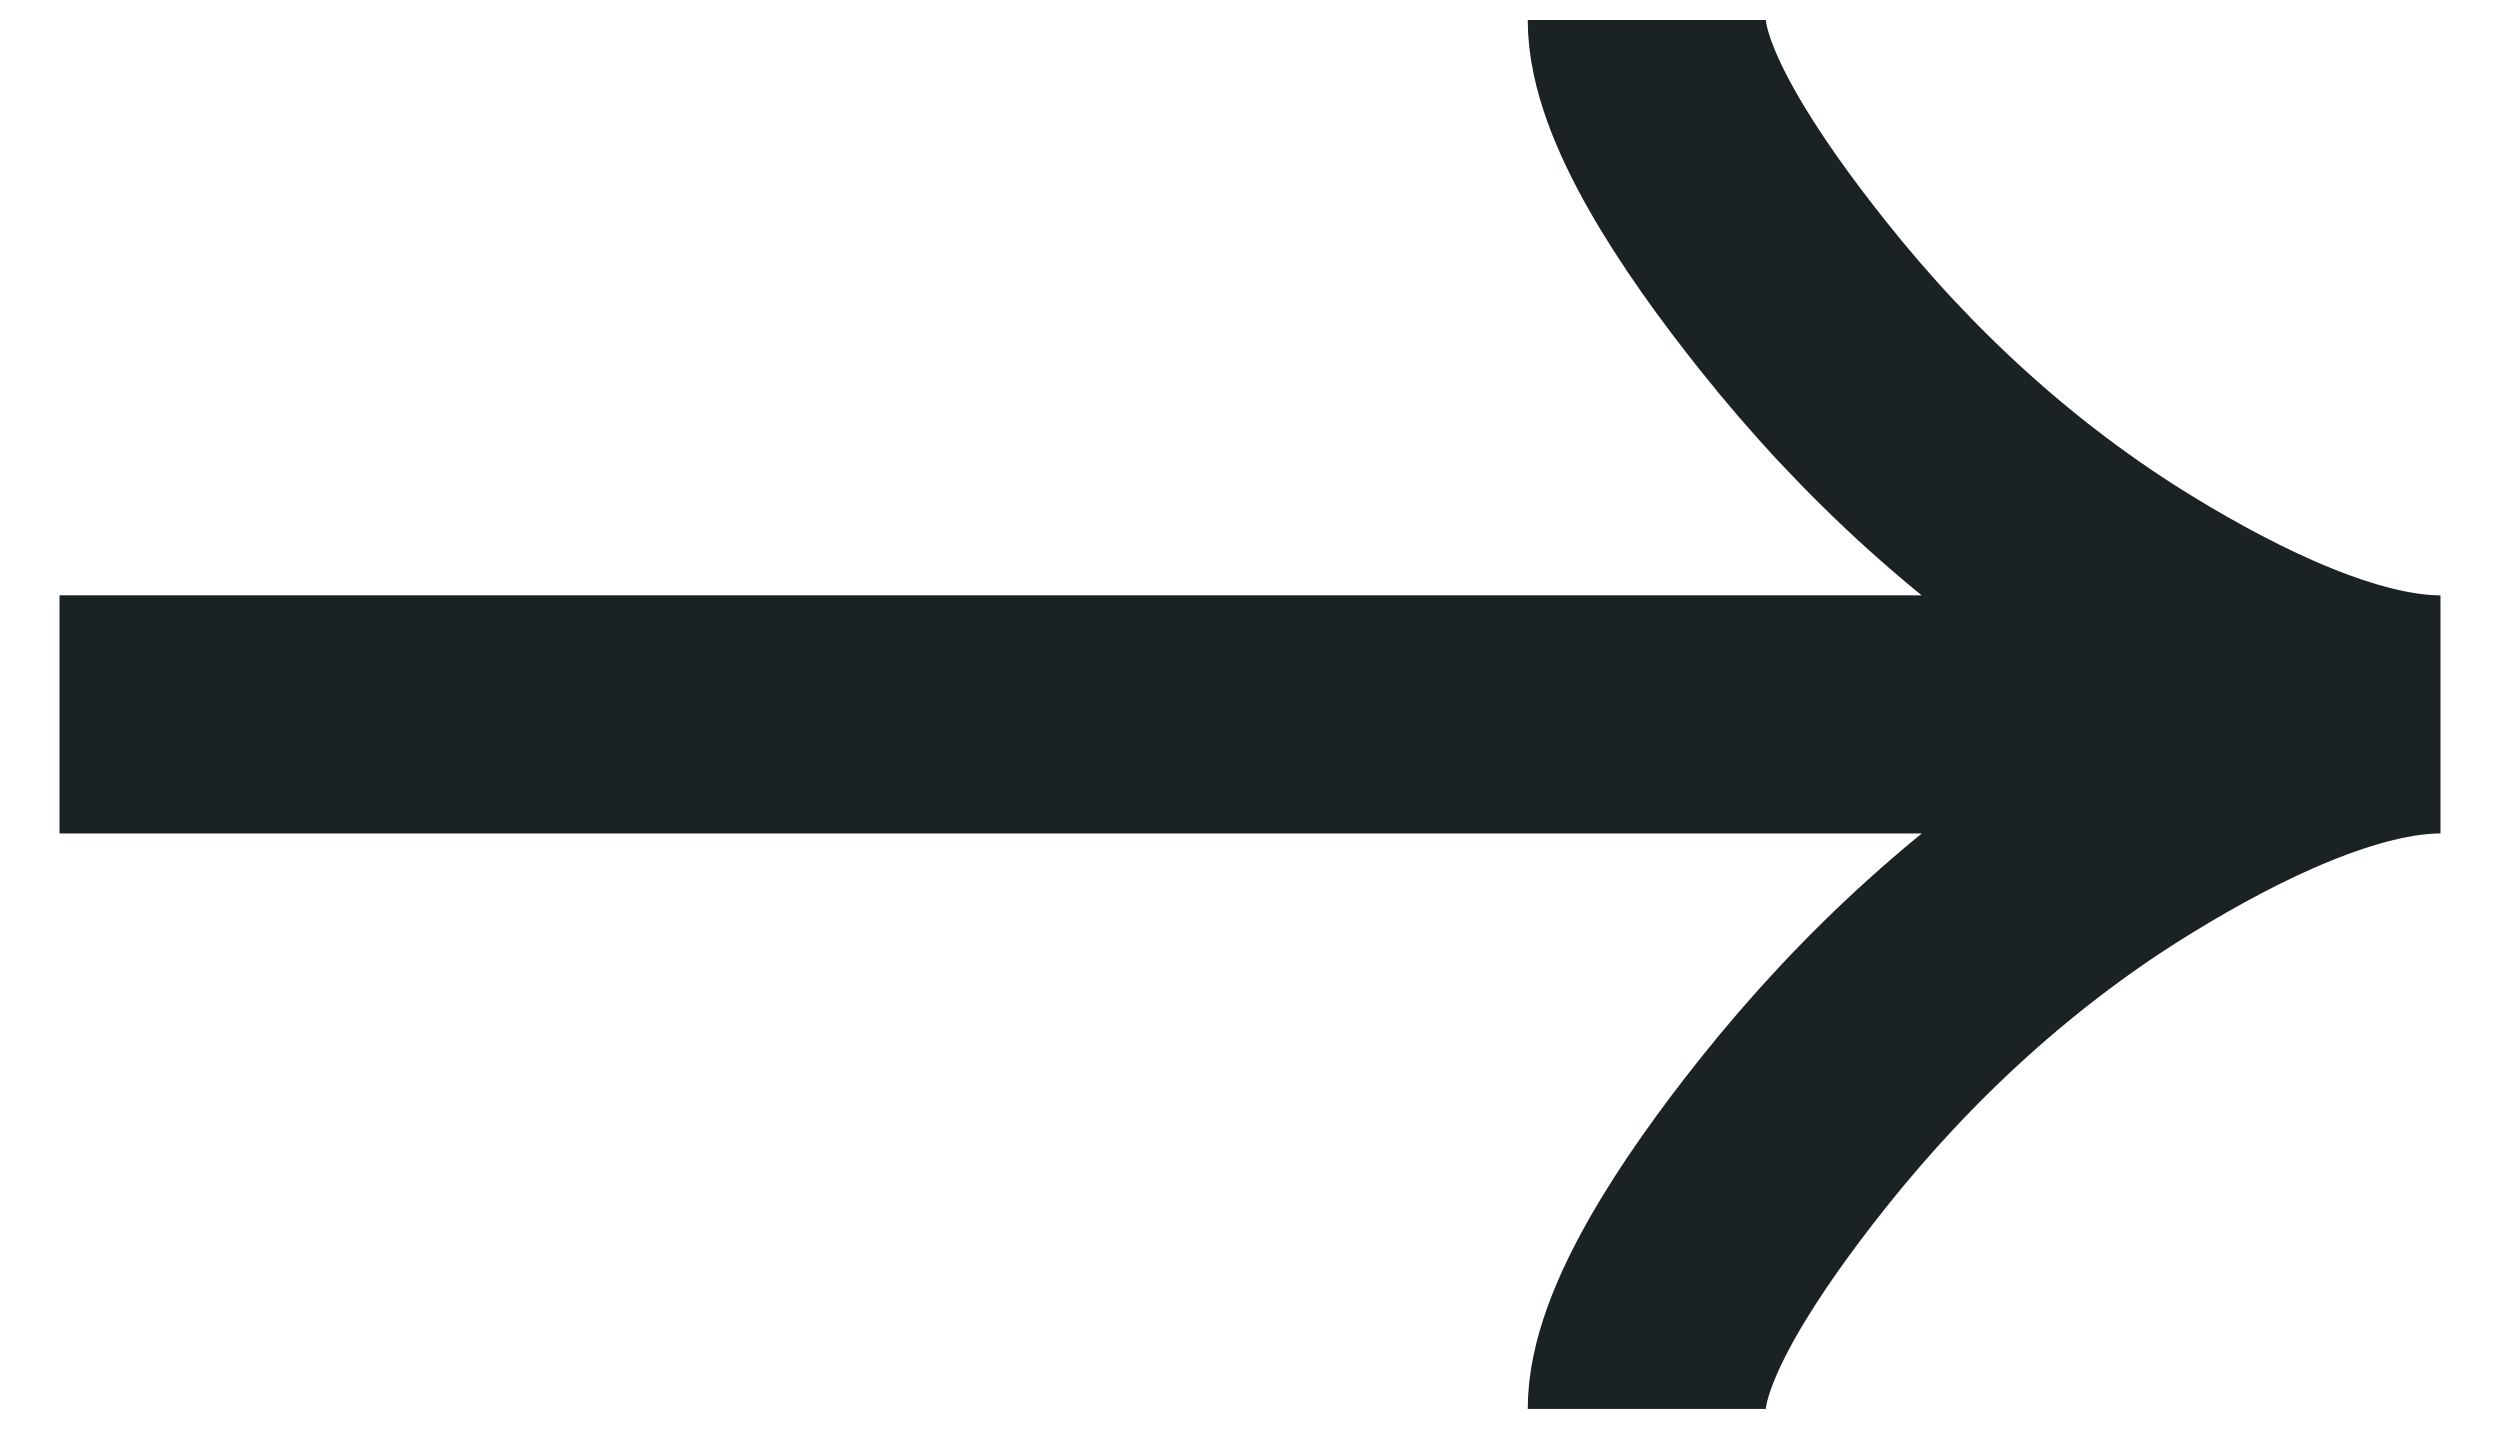 <svg width="21" height="12" viewBox="0 0 21 12" fill="none" xmlns="http://www.w3.org/2000/svg">
<path d="M13.833 0.168C13.833 0.786 14.444 1.71 15.062 2.485C15.857 3.485 16.808 4.357 17.897 5.023C18.713 5.522 19.703 6.001 20.5 6.001M20.5 6.001C19.703 6.001 18.712 6.48 17.897 6.98C16.808 7.646 15.857 8.519 15.062 9.517C14.444 10.293 13.833 11.218 13.833 11.835M20.5 6.001H0.5" stroke="#1A2224" stroke-width="2"/>
</svg>
